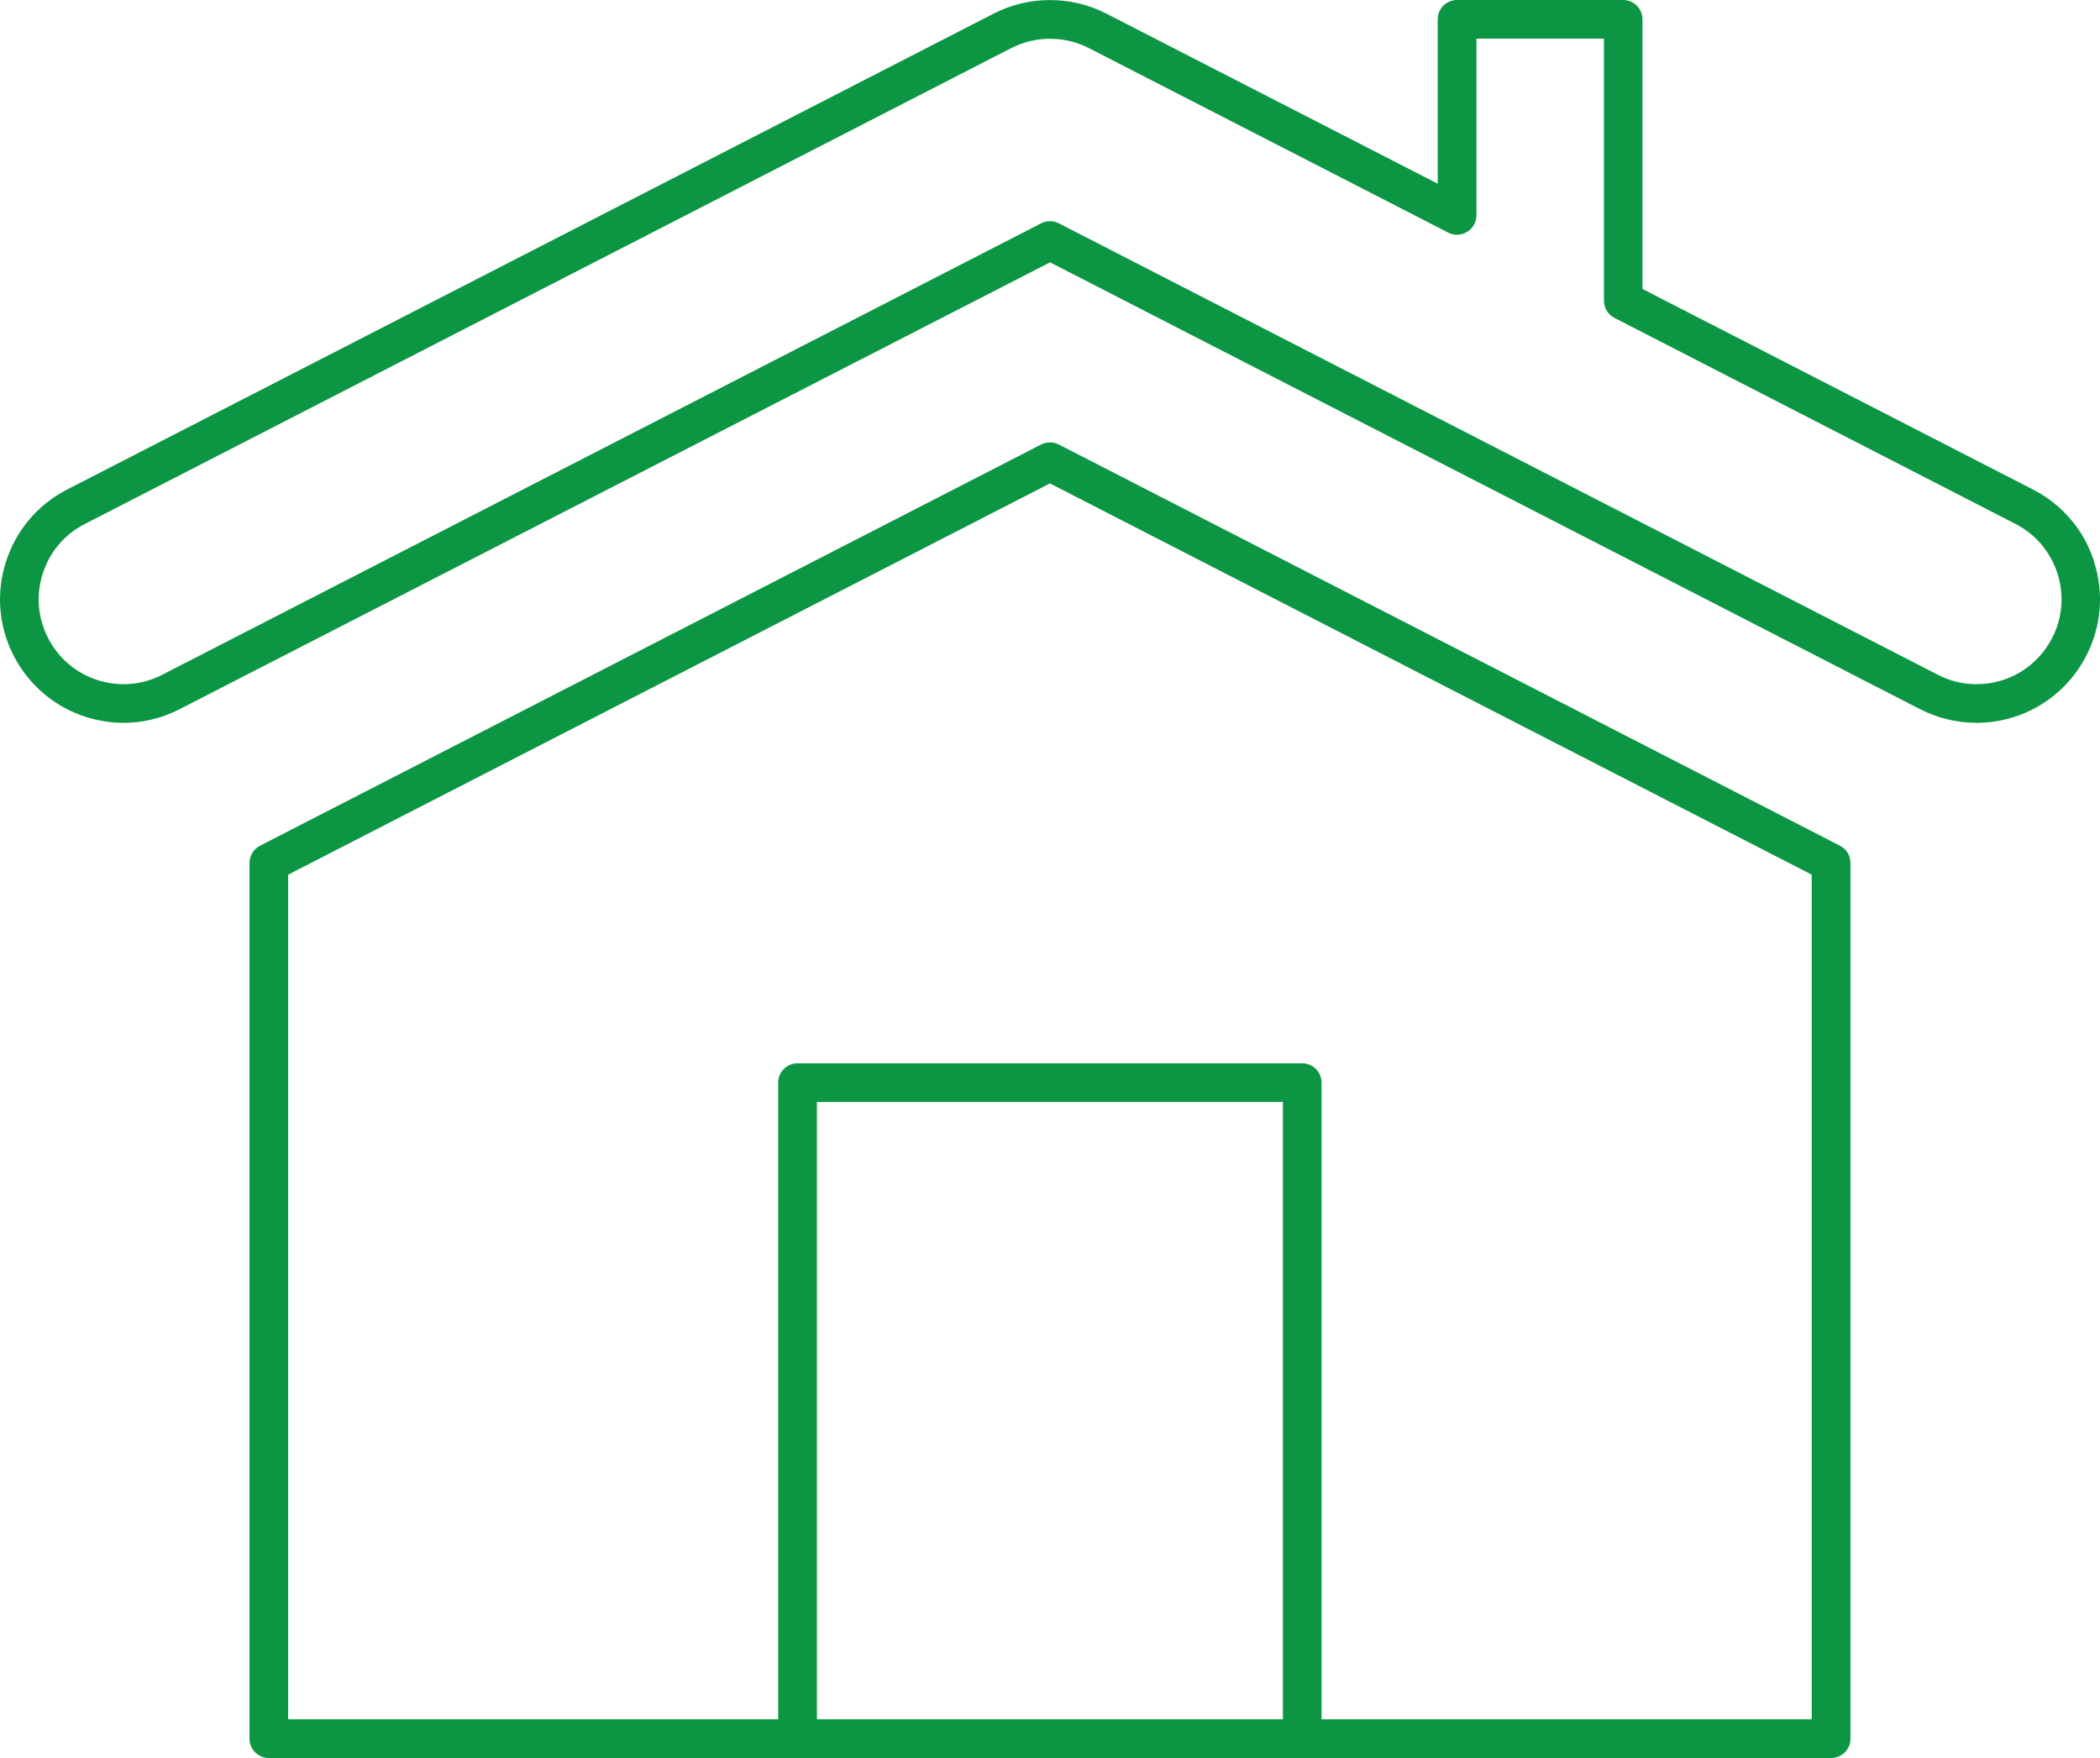 <?xml version="1.0" encoding="utf-8"?>
<svg xmlns="http://www.w3.org/2000/svg" fill="none" height="72" viewBox="0 0 86 72" width="86">
<g clip-path="url(#clip0_5193_25137)">
<path d="M75.35 34.636L43.362 18.205C43.134 18.089 42.865 18.089 42.637 18.205L10.65 34.636C10.386 34.772 10.219 35.041 10.219 35.34V71.209C10.219 71.645 10.574 72 11.01 72H74.99C75.426 72 75.781 71.645 75.781 71.209V35.34C75.781 35.041 75.614 34.772 75.35 34.636ZM33.455 70.412V45.131H52.539V70.412H33.455ZM74.194 70.412H54.121V44.339C54.121 43.903 53.766 43.548 53.33 43.548H32.659C32.223 43.548 31.868 43.903 31.868 44.339V70.412H11.801V35.822L42.997 19.798L74.194 35.822V70.412Z" fill="#0C9644"/>
<path d="M85.759 22.999C85.348 21.711 84.456 20.666 83.254 20.047L67.263 11.834V0.791C67.263 0.355 66.908 0 66.472 0H59.668C59.232 0 58.877 0.355 58.877 0.791V7.523L45.309 0.558C43.864 -0.183 42.135 -0.183 40.69 0.558L2.75 20.047C1.549 20.666 0.661 21.711 0.246 22.999C-0.17 24.282 -0.053 25.657 0.56 26.854C1.174 28.051 2.223 28.944 3.511 29.36C4.023 29.522 4.545 29.604 5.062 29.604C5.853 29.604 6.639 29.416 7.364 29.04L43.002 10.744L78.635 29.046C79.35 29.411 80.146 29.604 80.937 29.604C82.844 29.604 84.567 28.548 85.439 26.854C86.058 25.652 86.17 24.282 85.754 22.999H85.759ZM84.035 26.134C83.437 27.3 82.255 28.021 80.942 28.021C80.39 28.021 79.857 27.894 79.36 27.635L43.362 9.146C43.134 9.029 42.865 9.029 42.637 9.146L6.644 27.635C5.818 28.061 4.88 28.137 3.998 27.854C3.115 27.569 2.395 26.961 1.97 26.134C1.544 25.307 1.468 24.369 1.752 23.486C2.035 22.603 2.644 21.883 3.47 21.462L41.415 1.968C41.912 1.715 42.455 1.588 43.002 1.588C43.55 1.588 44.092 1.715 44.589 1.968L59.308 9.526C59.551 9.653 59.845 9.643 60.084 9.496C60.317 9.354 60.464 9.095 60.464 8.821V1.583H65.686V12.316C65.686 12.616 65.853 12.884 66.117 13.021L82.539 21.457C84.243 22.329 84.917 24.43 84.04 26.134H84.035Z" fill="#0C9644"/>
</g>
<defs>
<clipPath id="clip0_5193_25137">
<rect fill="white" height="72" width="86"/>
</clipPath>
</defs>
</svg>